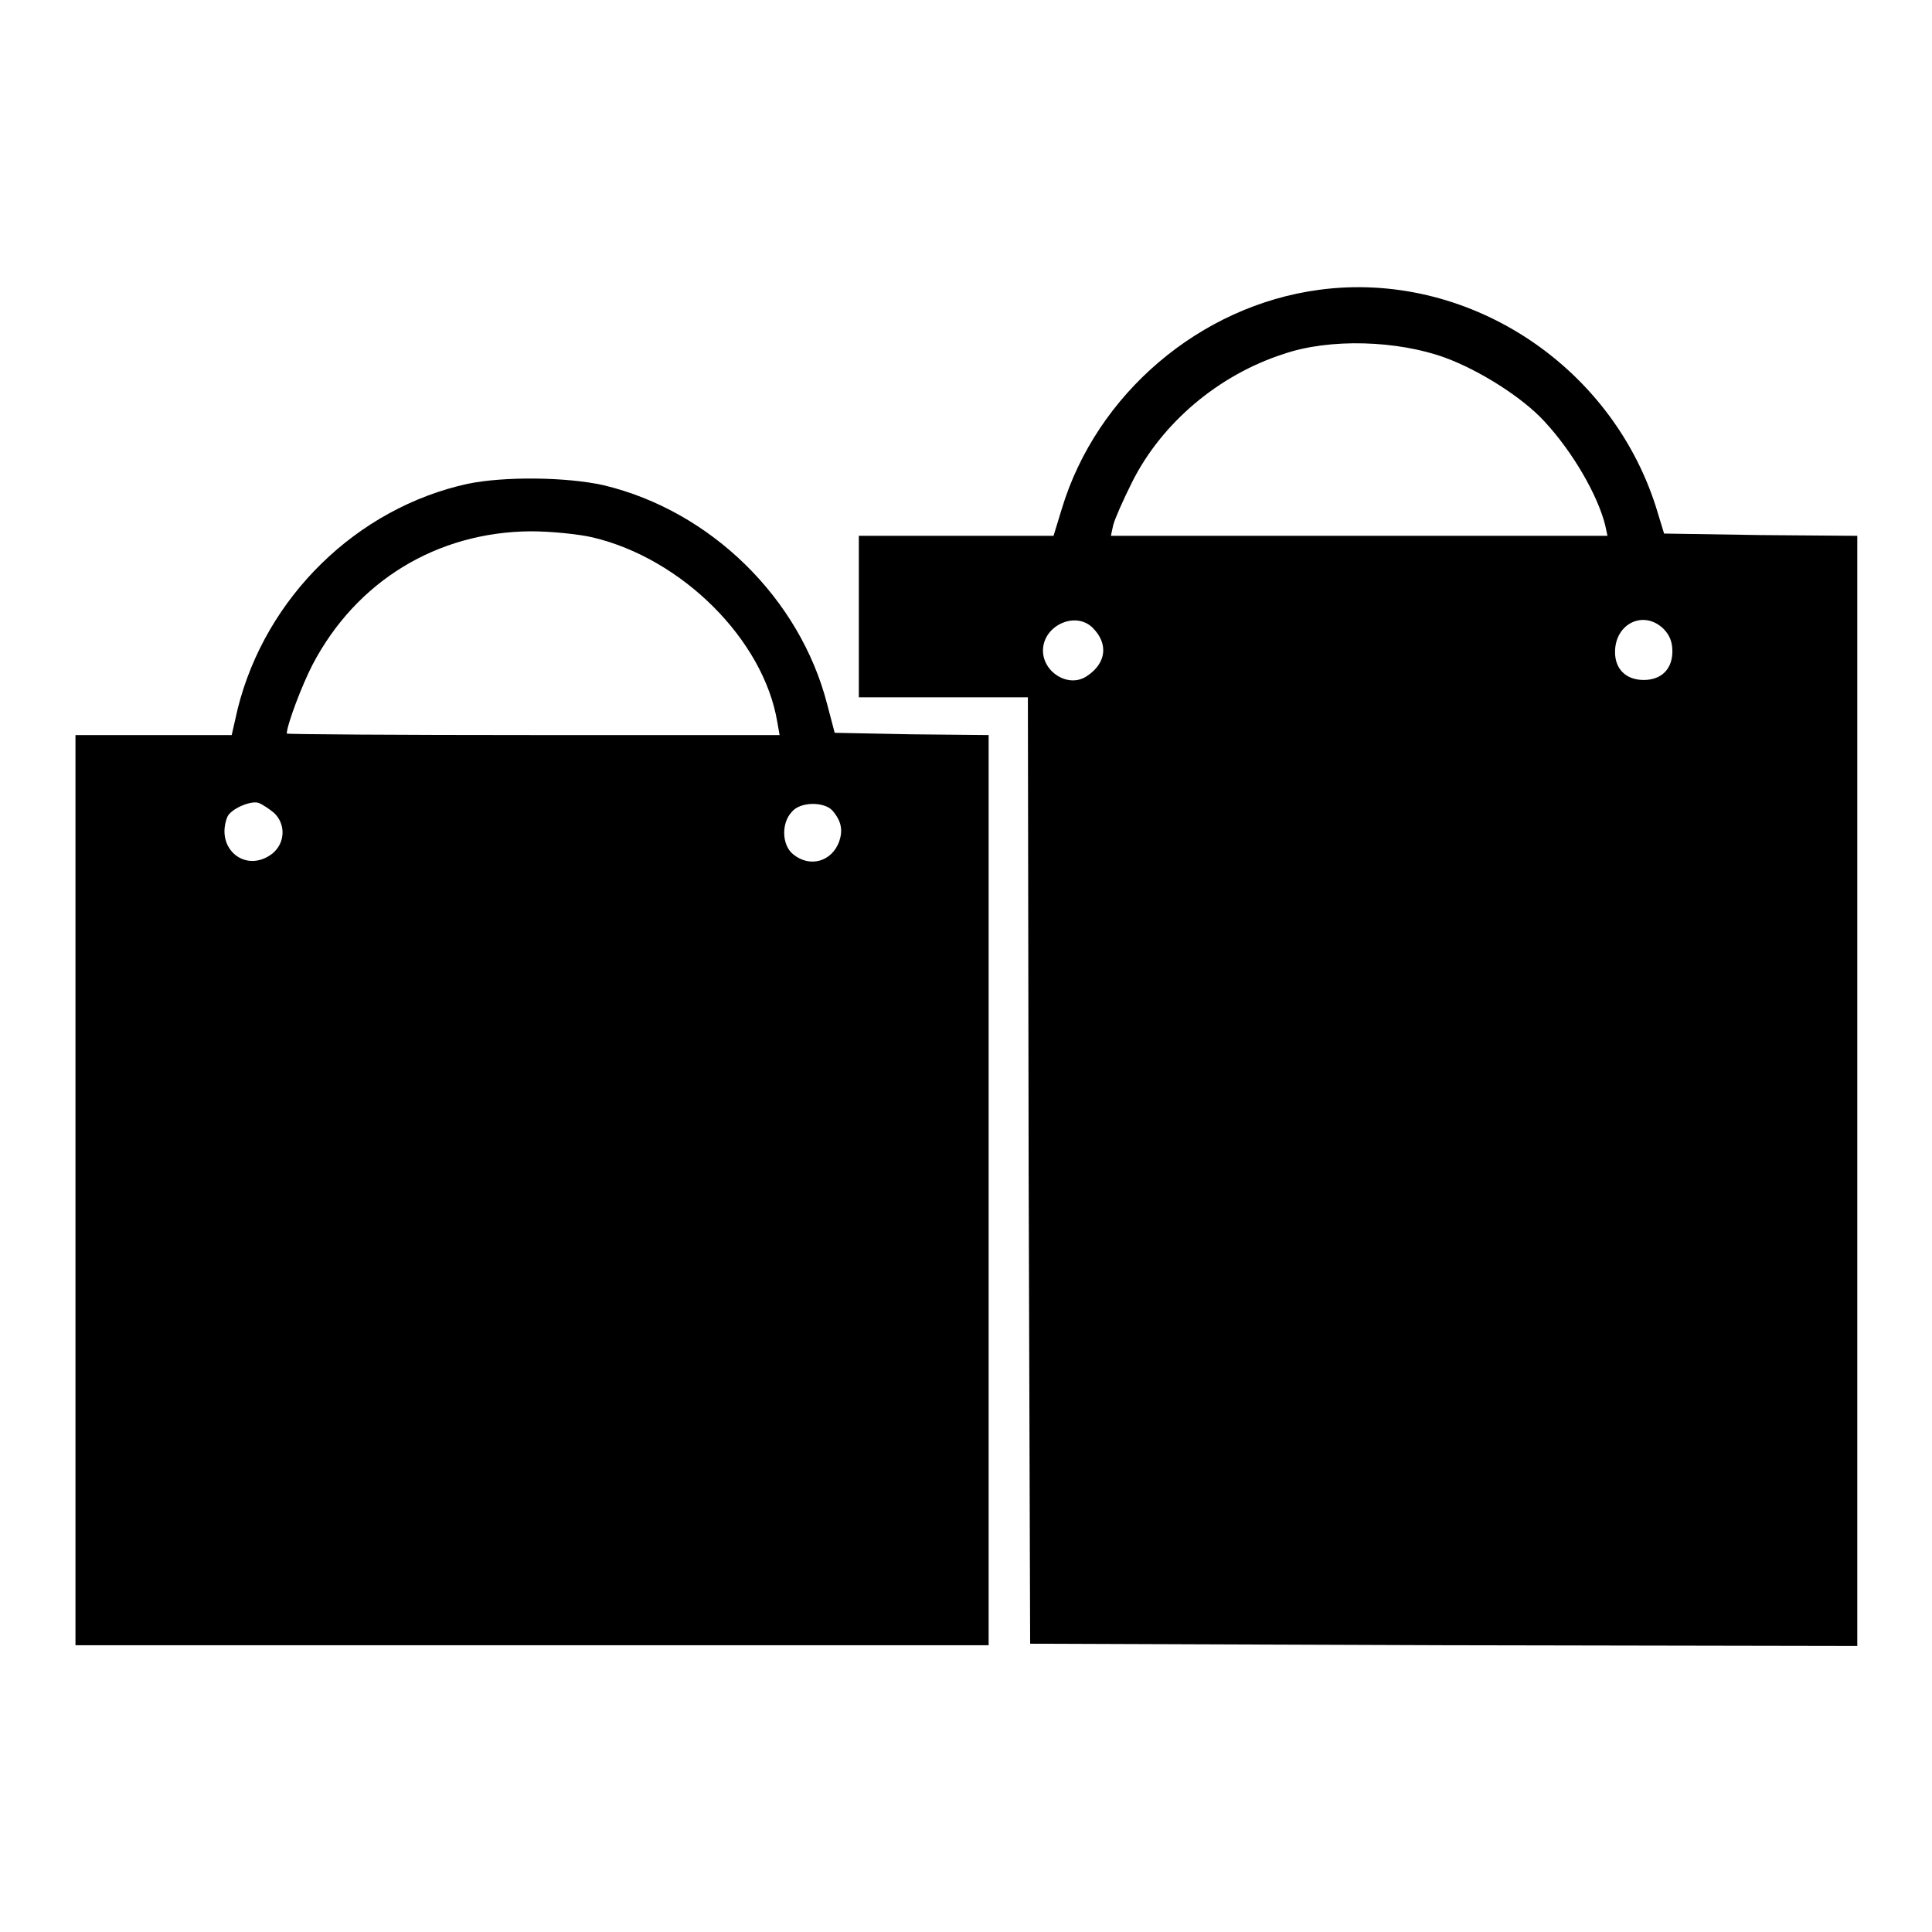 <?xml version="1.0" encoding="utf-8"?>
<!-- Svg Vector Icons : http://www.onlinewebfonts.com/icon -->
<!DOCTYPE svg PUBLIC "-//W3C//DTD SVG 1.1//EN" "http://www.w3.org/Graphics/SVG/1.1/DTD/svg11.dtd">
<svg version="1.1" xmlns="http://www.w3.org/2000/svg" xmlns:xlink="http://www.w3.org/1999/xlink" x="0px" y="0px" viewBox="0 0 256 256" enable-background="new 0 0 256 256" xml:space="preserve">
<g><g><g><path fill="#000000" d="M174.8,38.4c-15.8,2.1-29.5,13.8-34.1,29l-1.1,3.6h-12.9h-12.9v10.7v10.7h11.2h11.2l0.1,62.7l0.2,62.7l54.8,0.2l54.8,0.1v-73.5V71l-12.8-0.1l-12.8-0.2l-1.1-3.6C213.3,48.1,194.2,35.8,174.8,38.4z M191.5,47.4c4.6,1.7,10.3,5.3,13.2,8.5c3.7,4,7,9.7,8,13.7l0.3,1.4h-32.9h-32.9l0.3-1.4c0.2-0.8,1.3-3.3,2.5-5.7c3.9-7.8,11.4-14.2,20.1-17C176.2,44.8,185.2,45.1,191.5,47.4z M144.8,83.2c2.1,2.1,1.8,4.7-0.8,6.4c-2.4,1.6-5.8-0.5-5.8-3.4C138.2,82.9,142.5,80.9,144.8,83.2z M220.4,83.3c0.8,0.8,1.2,1.7,1.2,3c0,2.3-1.4,3.8-3.8,3.8c-2.3,0-3.8-1.4-3.8-3.7C214,82.6,217.8,80.8,220.4,83.3z"/><path fill="#000000" d="M62,64.1c-14.7,3.2-26.8,15-30.5,29.8l-0.8,3.5H20.4H10v60.3v60.3h60.5h60.5v-60.3V97.4l-10.2-0.1l-10.2-0.2l-1-3.8c-3.6-14-15.4-25.6-29.6-29C75.1,63.2,66.9,63.1,62,64.1z M78.5,71.2c11.9,2.8,22.7,13.6,24.5,24.5l0.3,1.7H70.6c-17.9,0-32.6-0.1-32.6-0.2c0-1.1,2-6.4,3.4-9.1c5.8-11.1,16.5-17.6,28.9-17.7C73.1,70.4,76.8,70.8,78.5,71.2z M36.3,107.7c1.6,1.5,1.5,4-0.2,5.4c-3.5,2.7-7.6-0.6-6-4.8c0.4-1.1,3.2-2.3,4.2-1.9C34.8,106.6,35.7,107.2,36.3,107.7z M110.3,107.4c1.2,1.4,1.4,2.6,0.9,4.1c-1,2.7-3.9,3.5-6.1,1.7c-1.5-1.2-1.6-4.1-0.2-5.6C106,106.2,109.2,106.2,110.3,107.4z"/></g></g></g>
</svg>